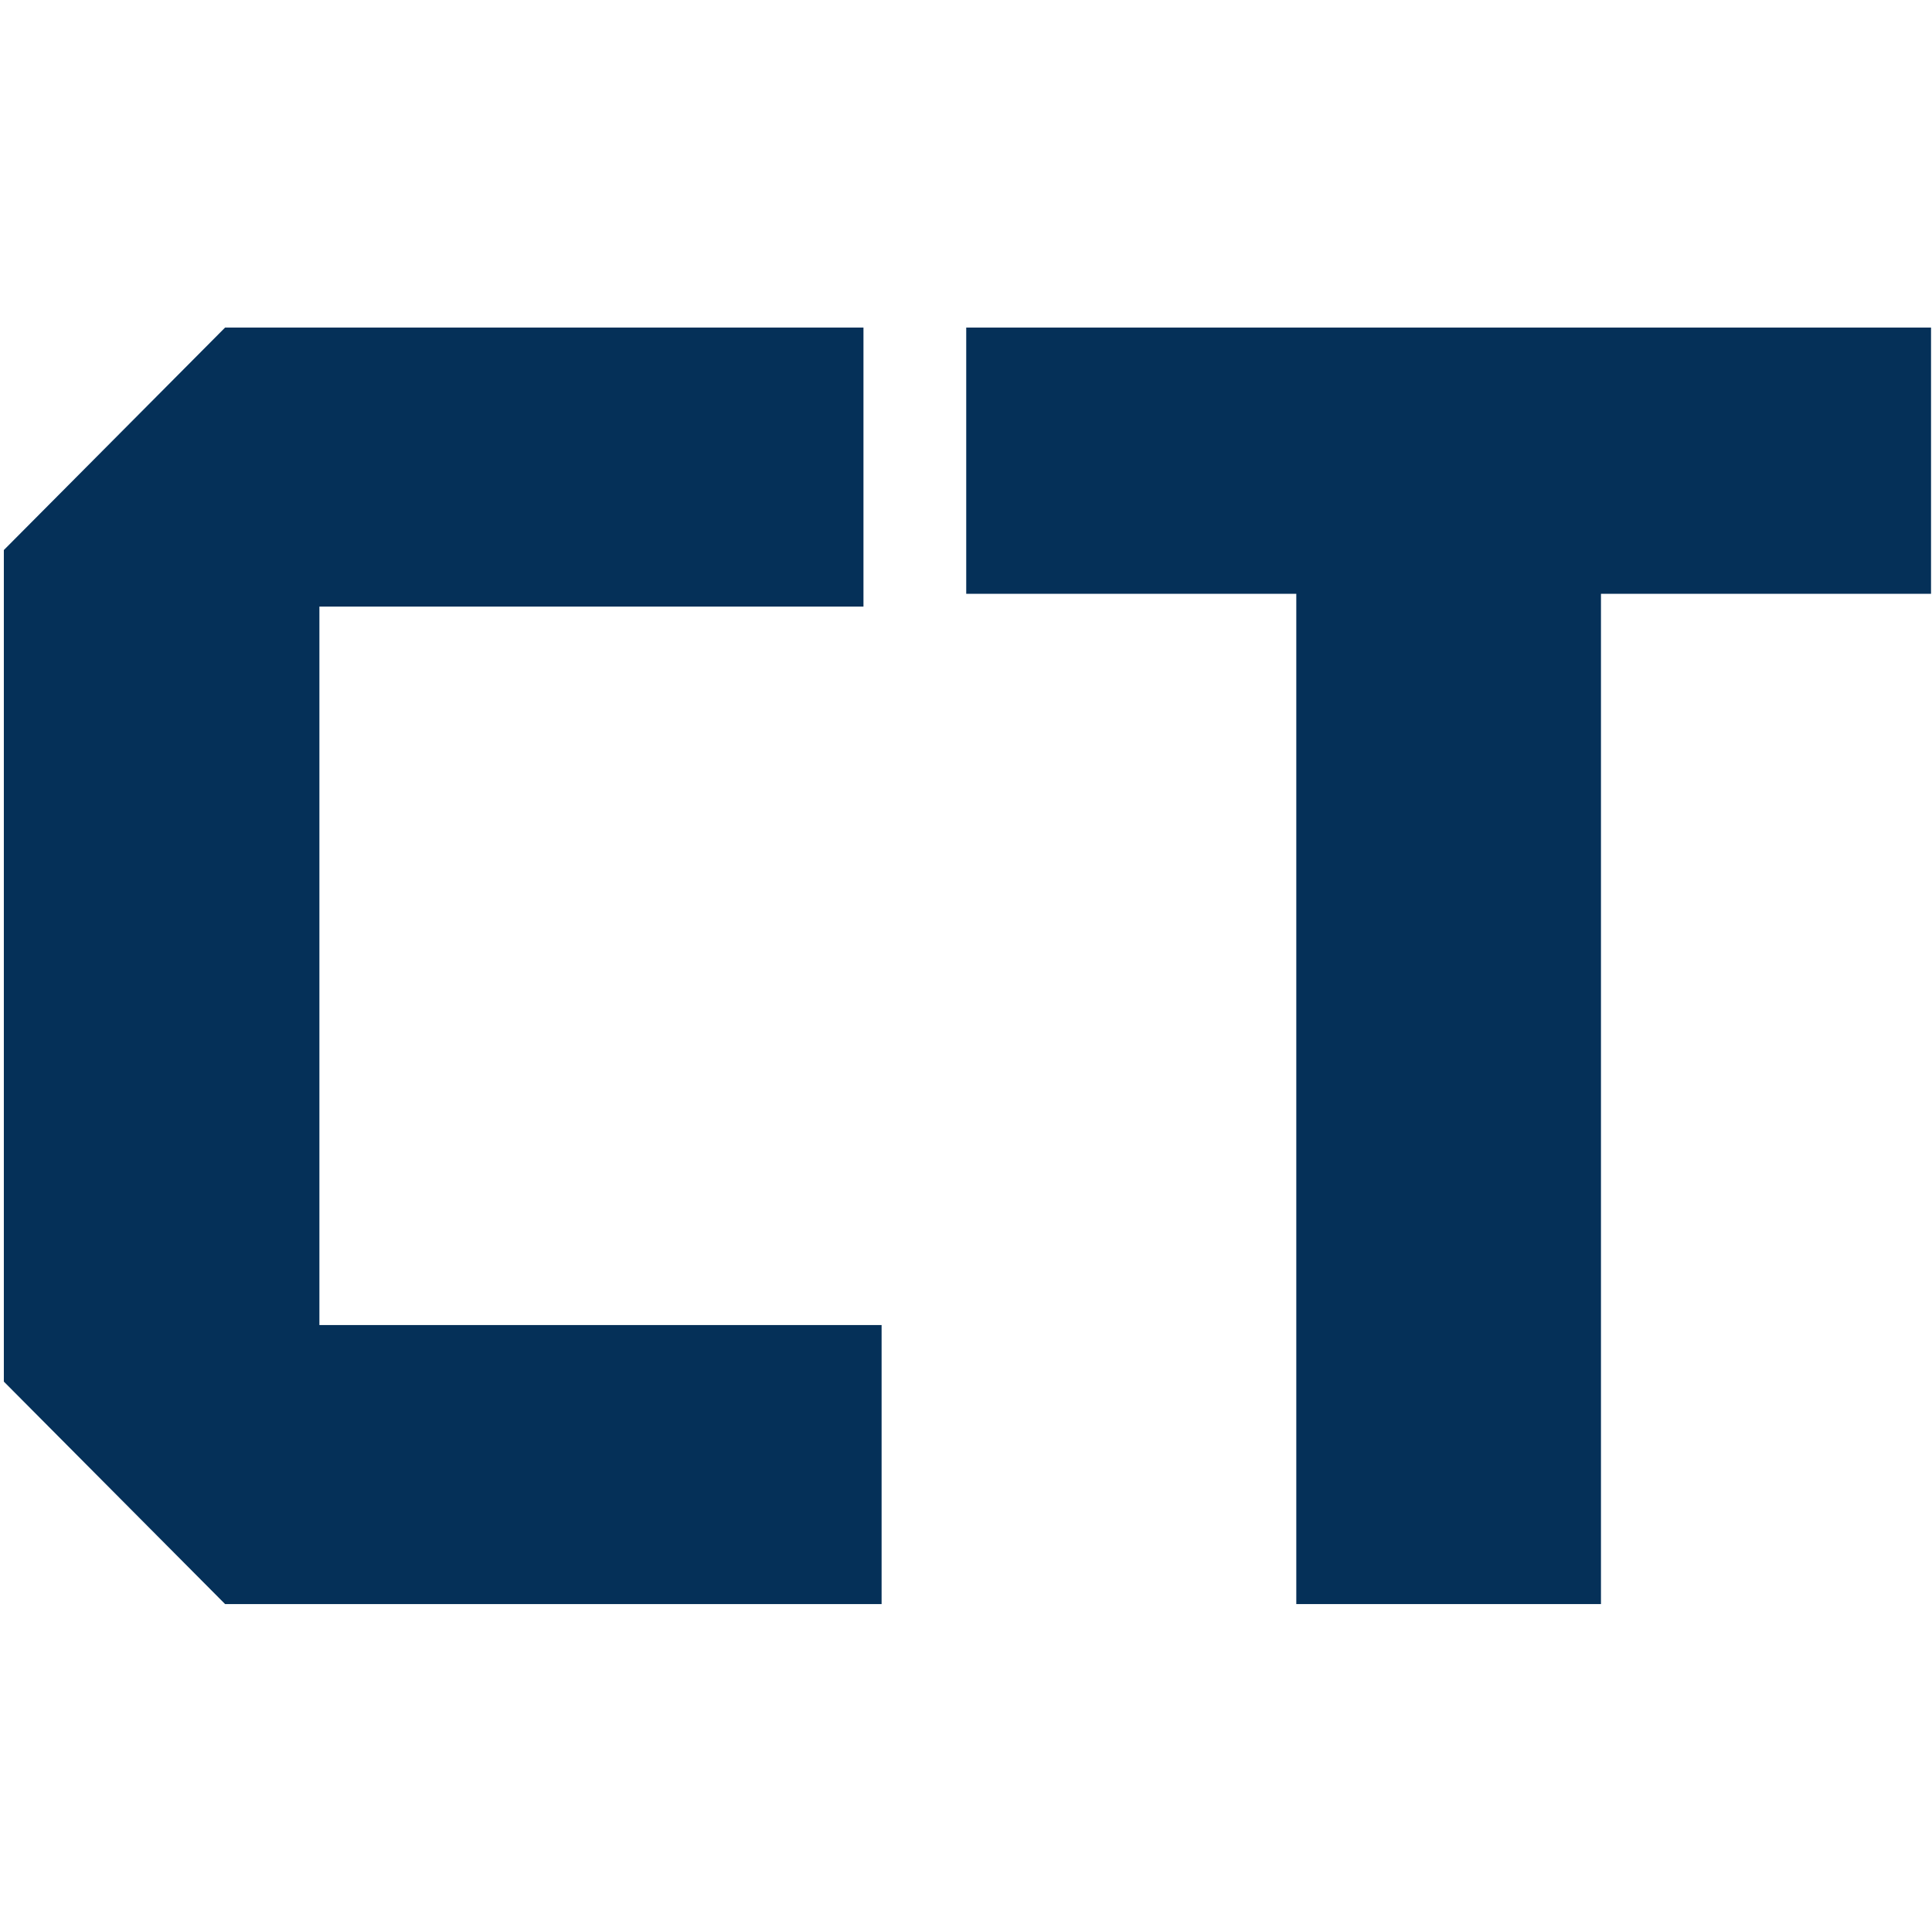 <svg xmlns="http://www.w3.org/2000/svg" width="401" height="400" viewBox="0 0 401 400" fill="none"><path d="M0.798 286.814V114.186L46.721 68H179.218V125.921H66.294V275.079H182.982V333H46.721L0.798 286.814Z" fill="#053058"></path><path d="M269.054 333V123.271H200.547V68H400.798V123.271H332.291V333H269.054Z" fill="#053058"></path></svg>